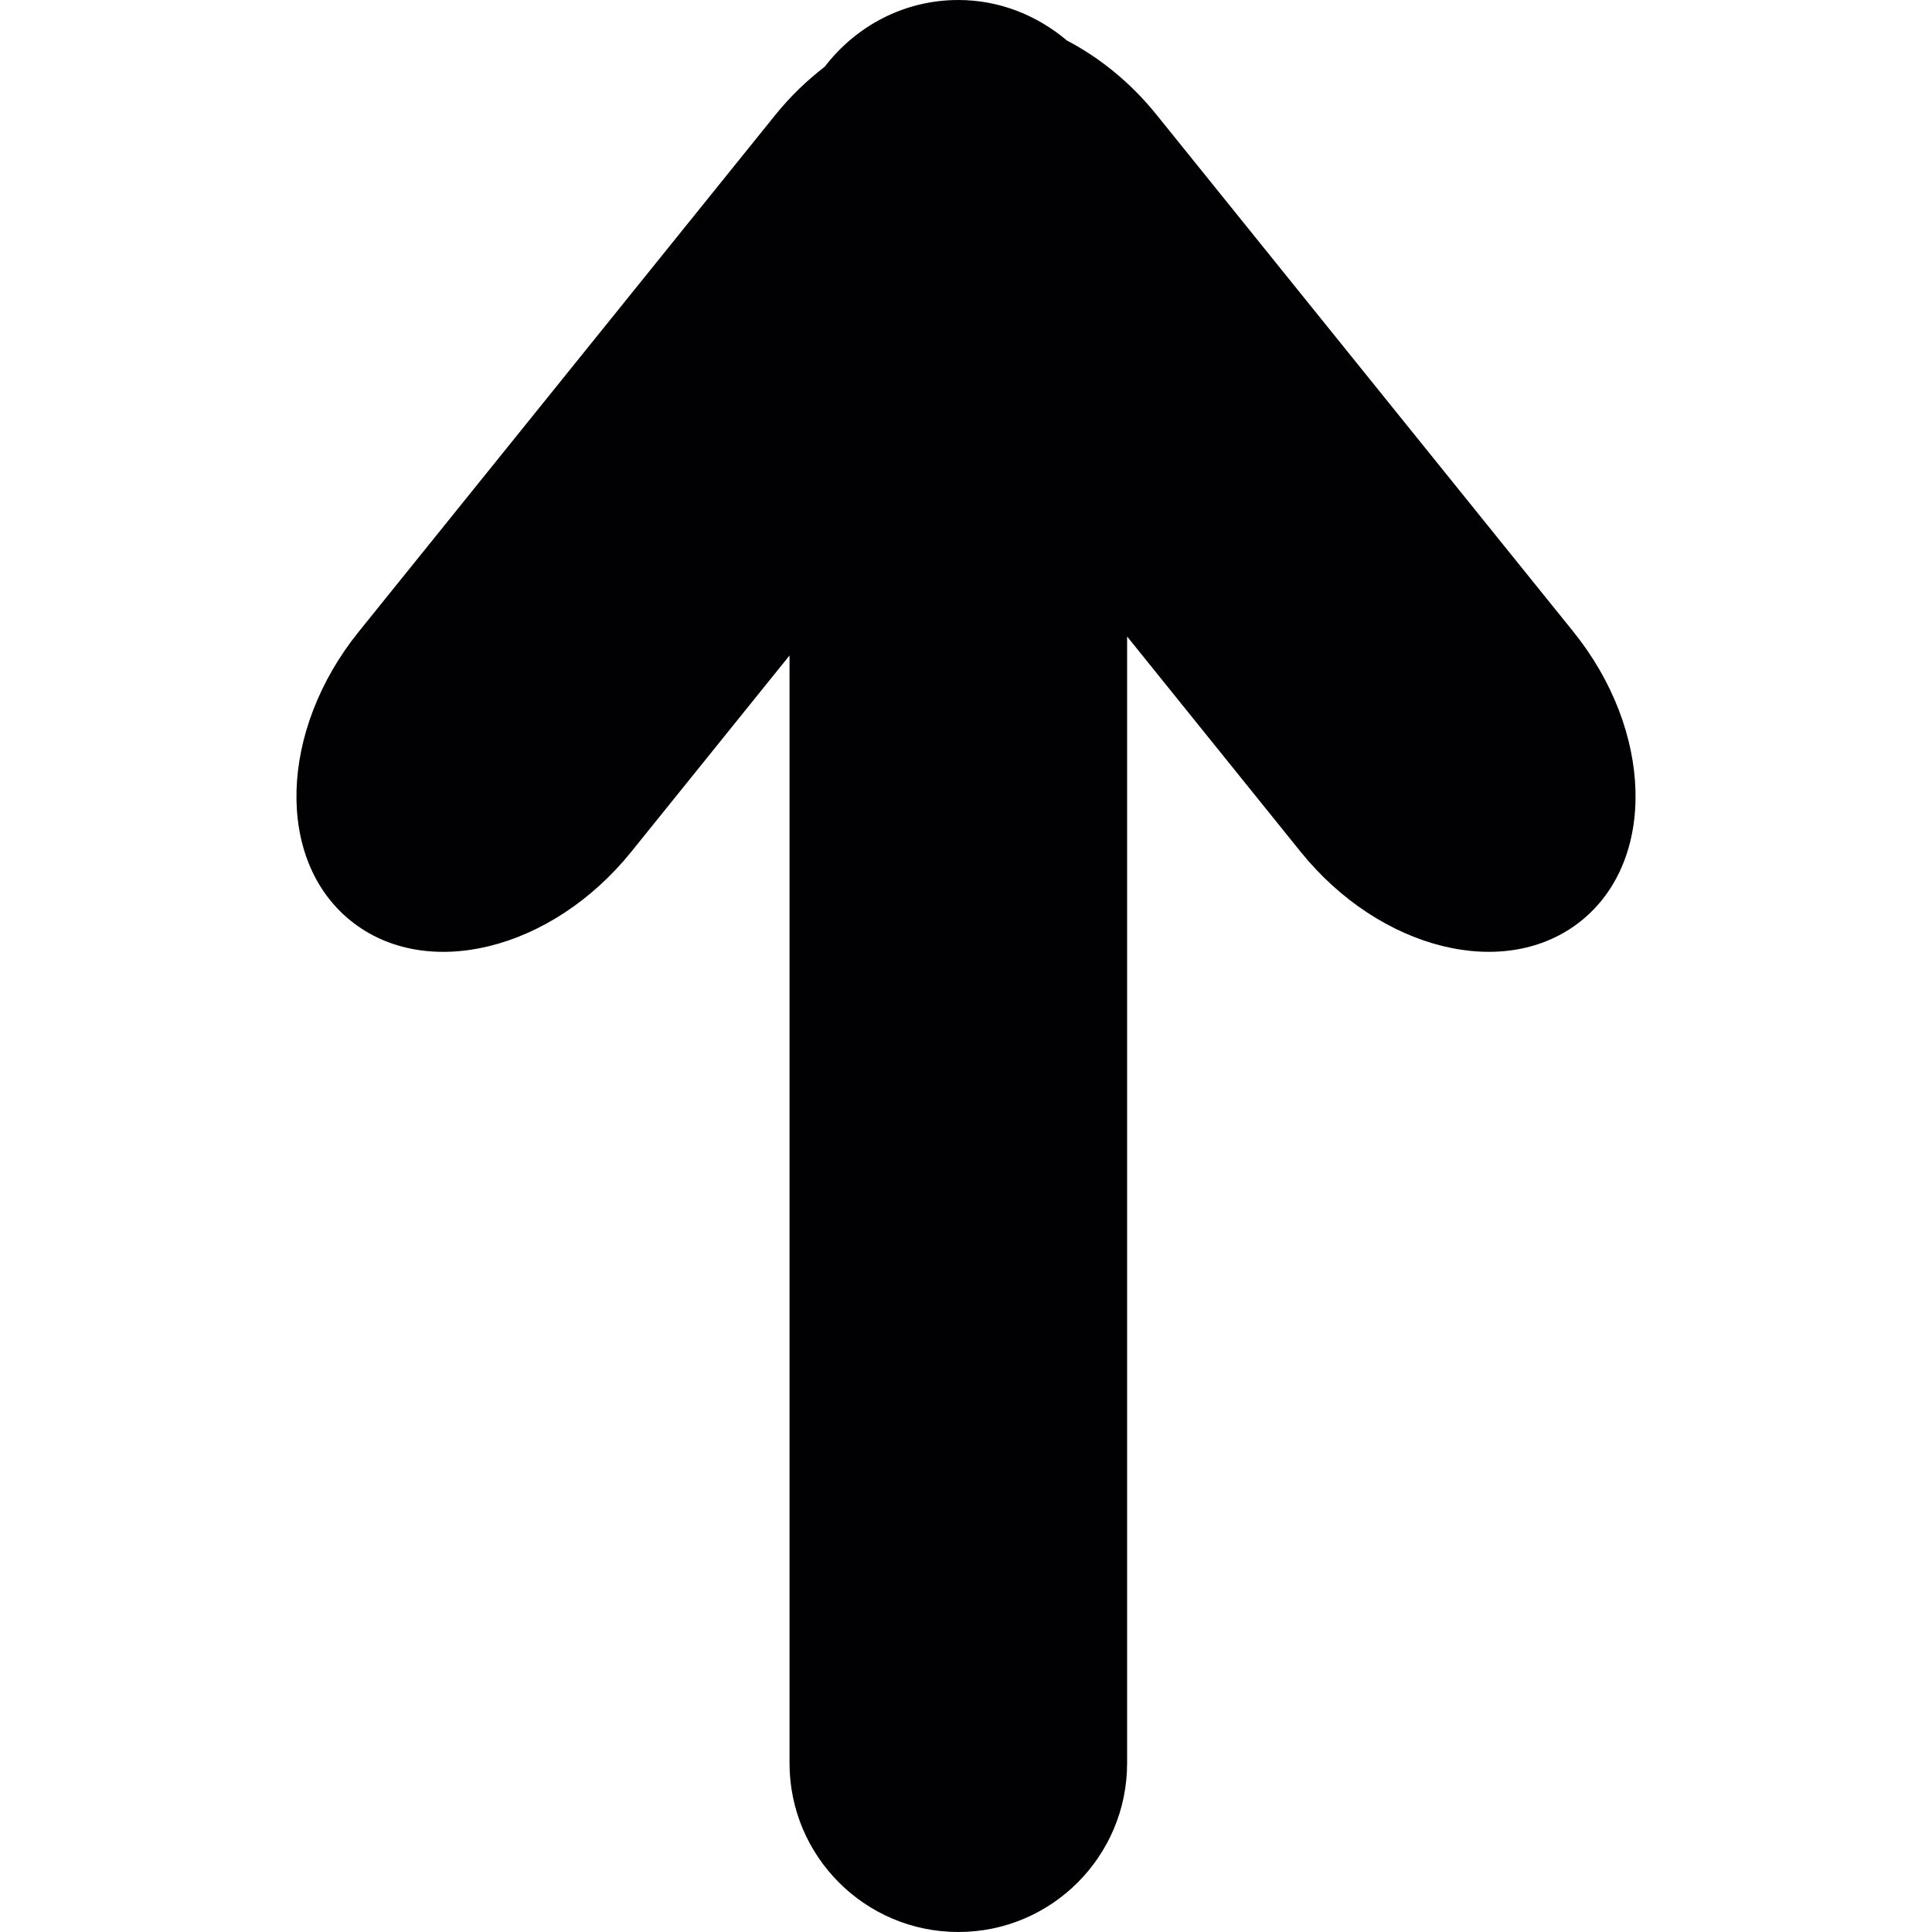 <?xml version="1.0" encoding="iso-8859-1"?>
<!-- Uploaded to: SVG Repo, www.svgrepo.com, Generator: SVG Repo Mixer Tools -->
<svg height="800px" width="800px" version="1.1" id="Capa_1" xmlns="http://www.w3.org/2000/svg" xmlns:xlink="http://www.w3.org/1999/xlink" 
	 viewBox="0 0 292.702 292.702" xml:space="preserve">
<g>
	<path style="fill:#010002;" d="M239.576,139.486c11.404-9.202,10.868-28.791-1.203-43.772l-63.159-78.335
		c-3.95-4.902-8.649-8.665-13.575-11.242C157.176,2.365,151.486,0,145.187,0c-8.283,0-15.566,4.007-20.24,10.112
		c-2.666,2.057-5.186,4.454-7.462,7.275L54.334,95.722c-12.071,14.973-12.616,34.571-1.211,43.764
		c11.404,9.21,30.45,4.536,42.521-10.445l23.971-29.734v167.814c0,14.119,11.453,25.581,25.572,25.581
		c14.127,0,25.573-11.461,25.573-25.581V96.429l26.288,32.62C209.134,144.006,228.171,148.696,239.576,139.486z"/>
</g>
</svg>